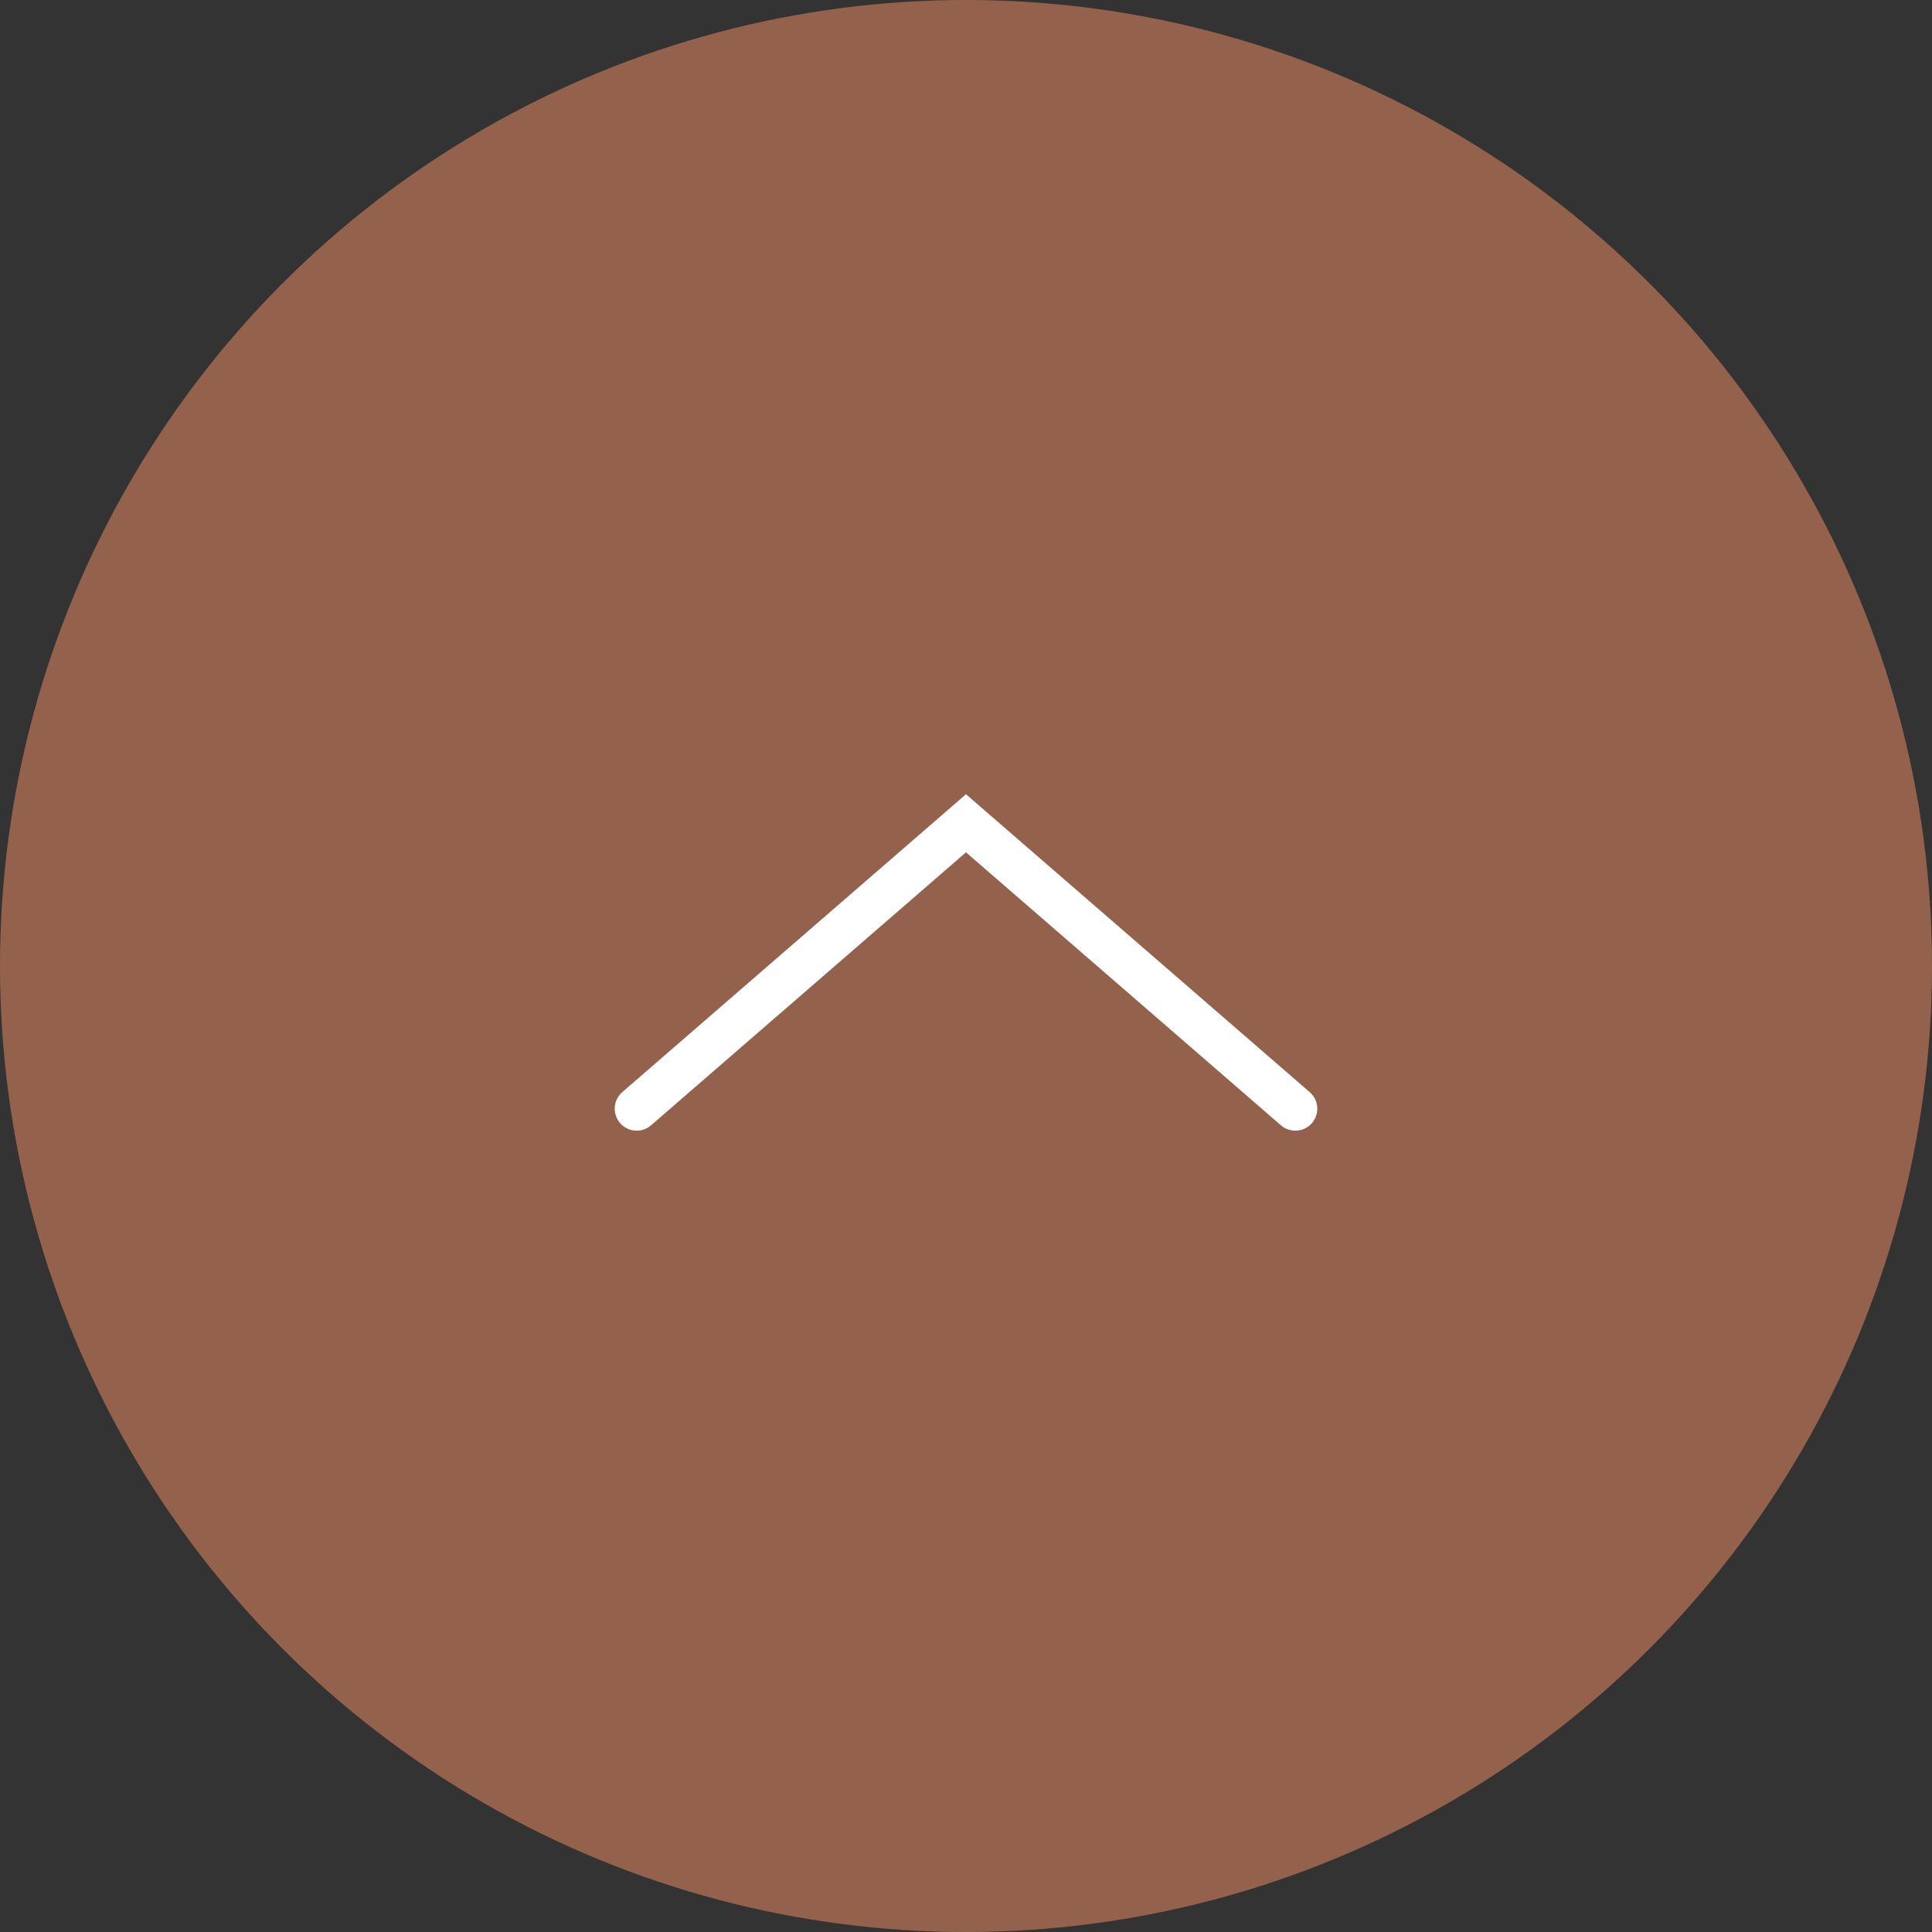 <svg width="44" height="44" viewBox="0 0 44 44" fill="none" xmlns="http://www.w3.org/2000/svg">
<rect x="0" y="0" width="44" height="44" fill="#333333" stroke="none"/>
<circle cx="22" cy="22" r="22" fill="#94624C"/>
<path d="M14.5 25.25L22 18.75L29.5 25.25" stroke="white" stroke-linecap="round"/>
</svg>

